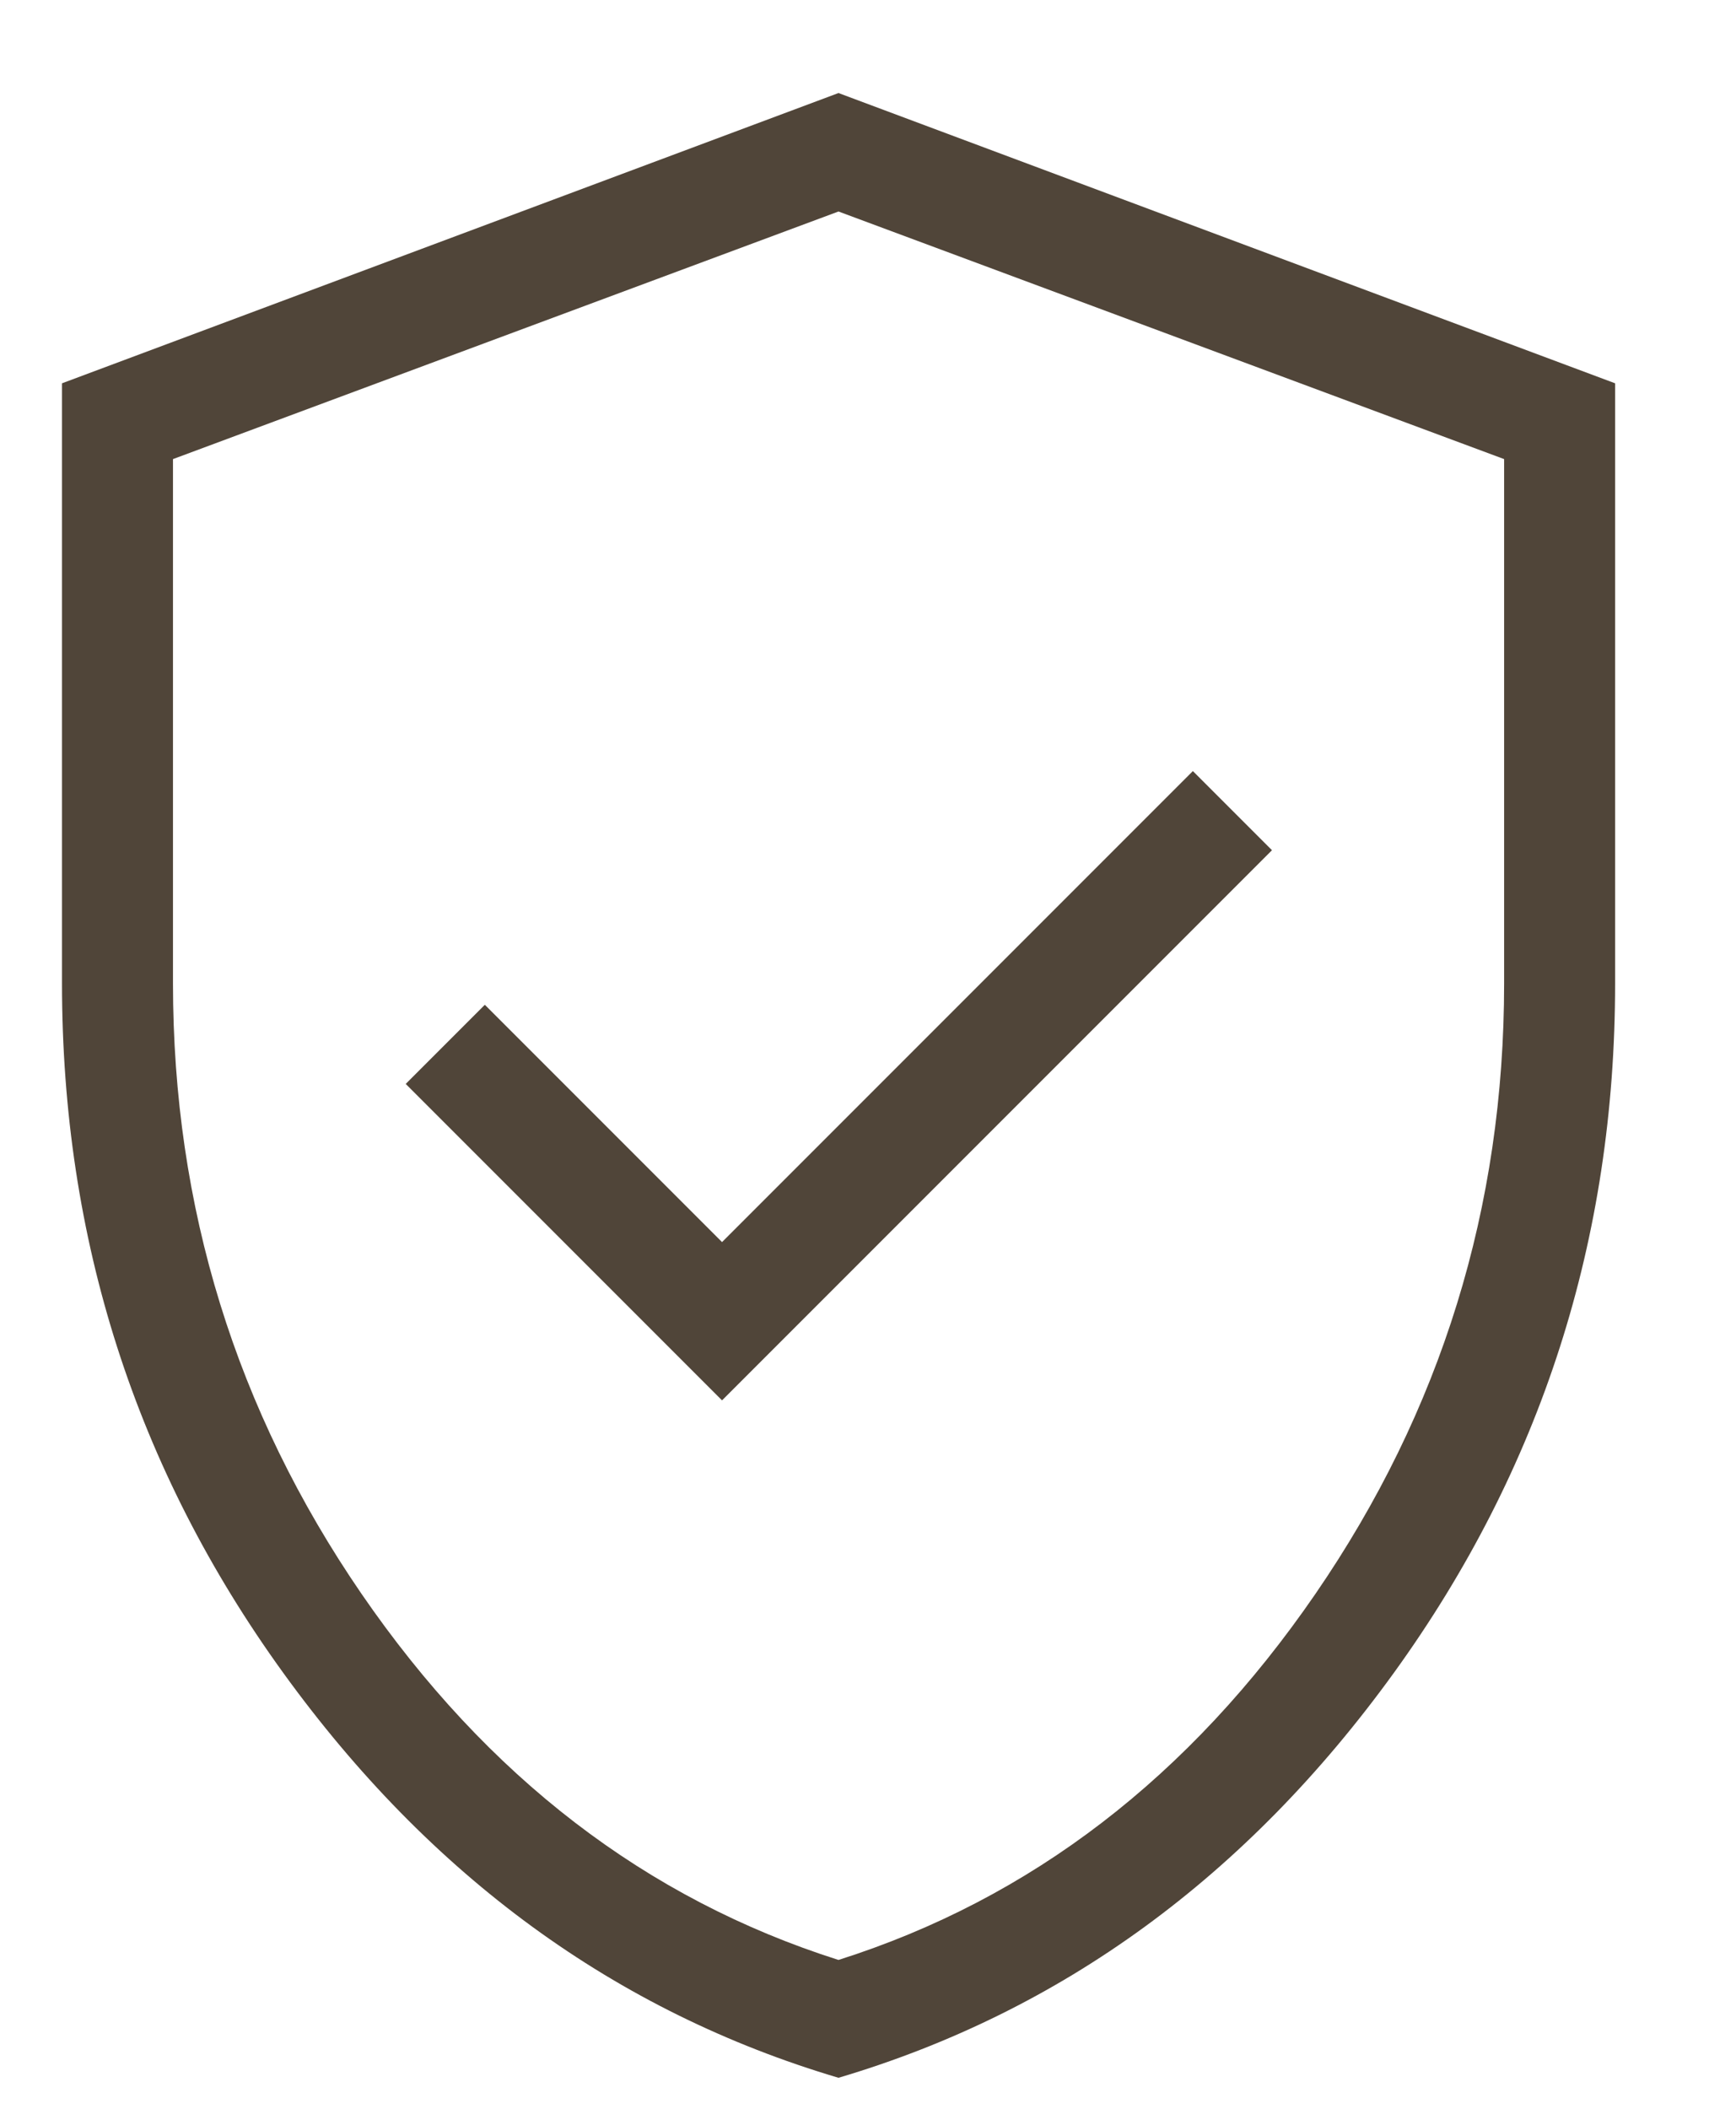 <svg width="14" height="17" viewBox="0 0 14 17" fill="none" xmlns="http://www.w3.org/2000/svg">
<path d="M5.823 11.289L10.258 6.854L9.62 6.216L5.823 10.013L3.91 8.1L3.272 8.738L5.823 11.289ZM6.762 16.75C4.965 16.217 3.472 15.128 2.283 13.484C1.094 11.84 0.5 9.988 0.5 7.928V3.09L6.762 0.75L13.025 3.09V7.928C13.025 9.988 12.43 11.84 11.242 13.484C10.053 15.128 8.56 16.217 6.762 16.75ZM6.762 15.8C8.313 15.308 9.595 14.324 10.609 12.848C11.623 11.372 12.13 9.732 12.13 7.928V3.701L6.762 1.705L1.395 3.701V7.928C1.395 9.732 1.902 11.372 2.915 12.848C3.929 14.324 5.212 15.308 6.762 15.8Z" fill="#504539"/>
</svg>
